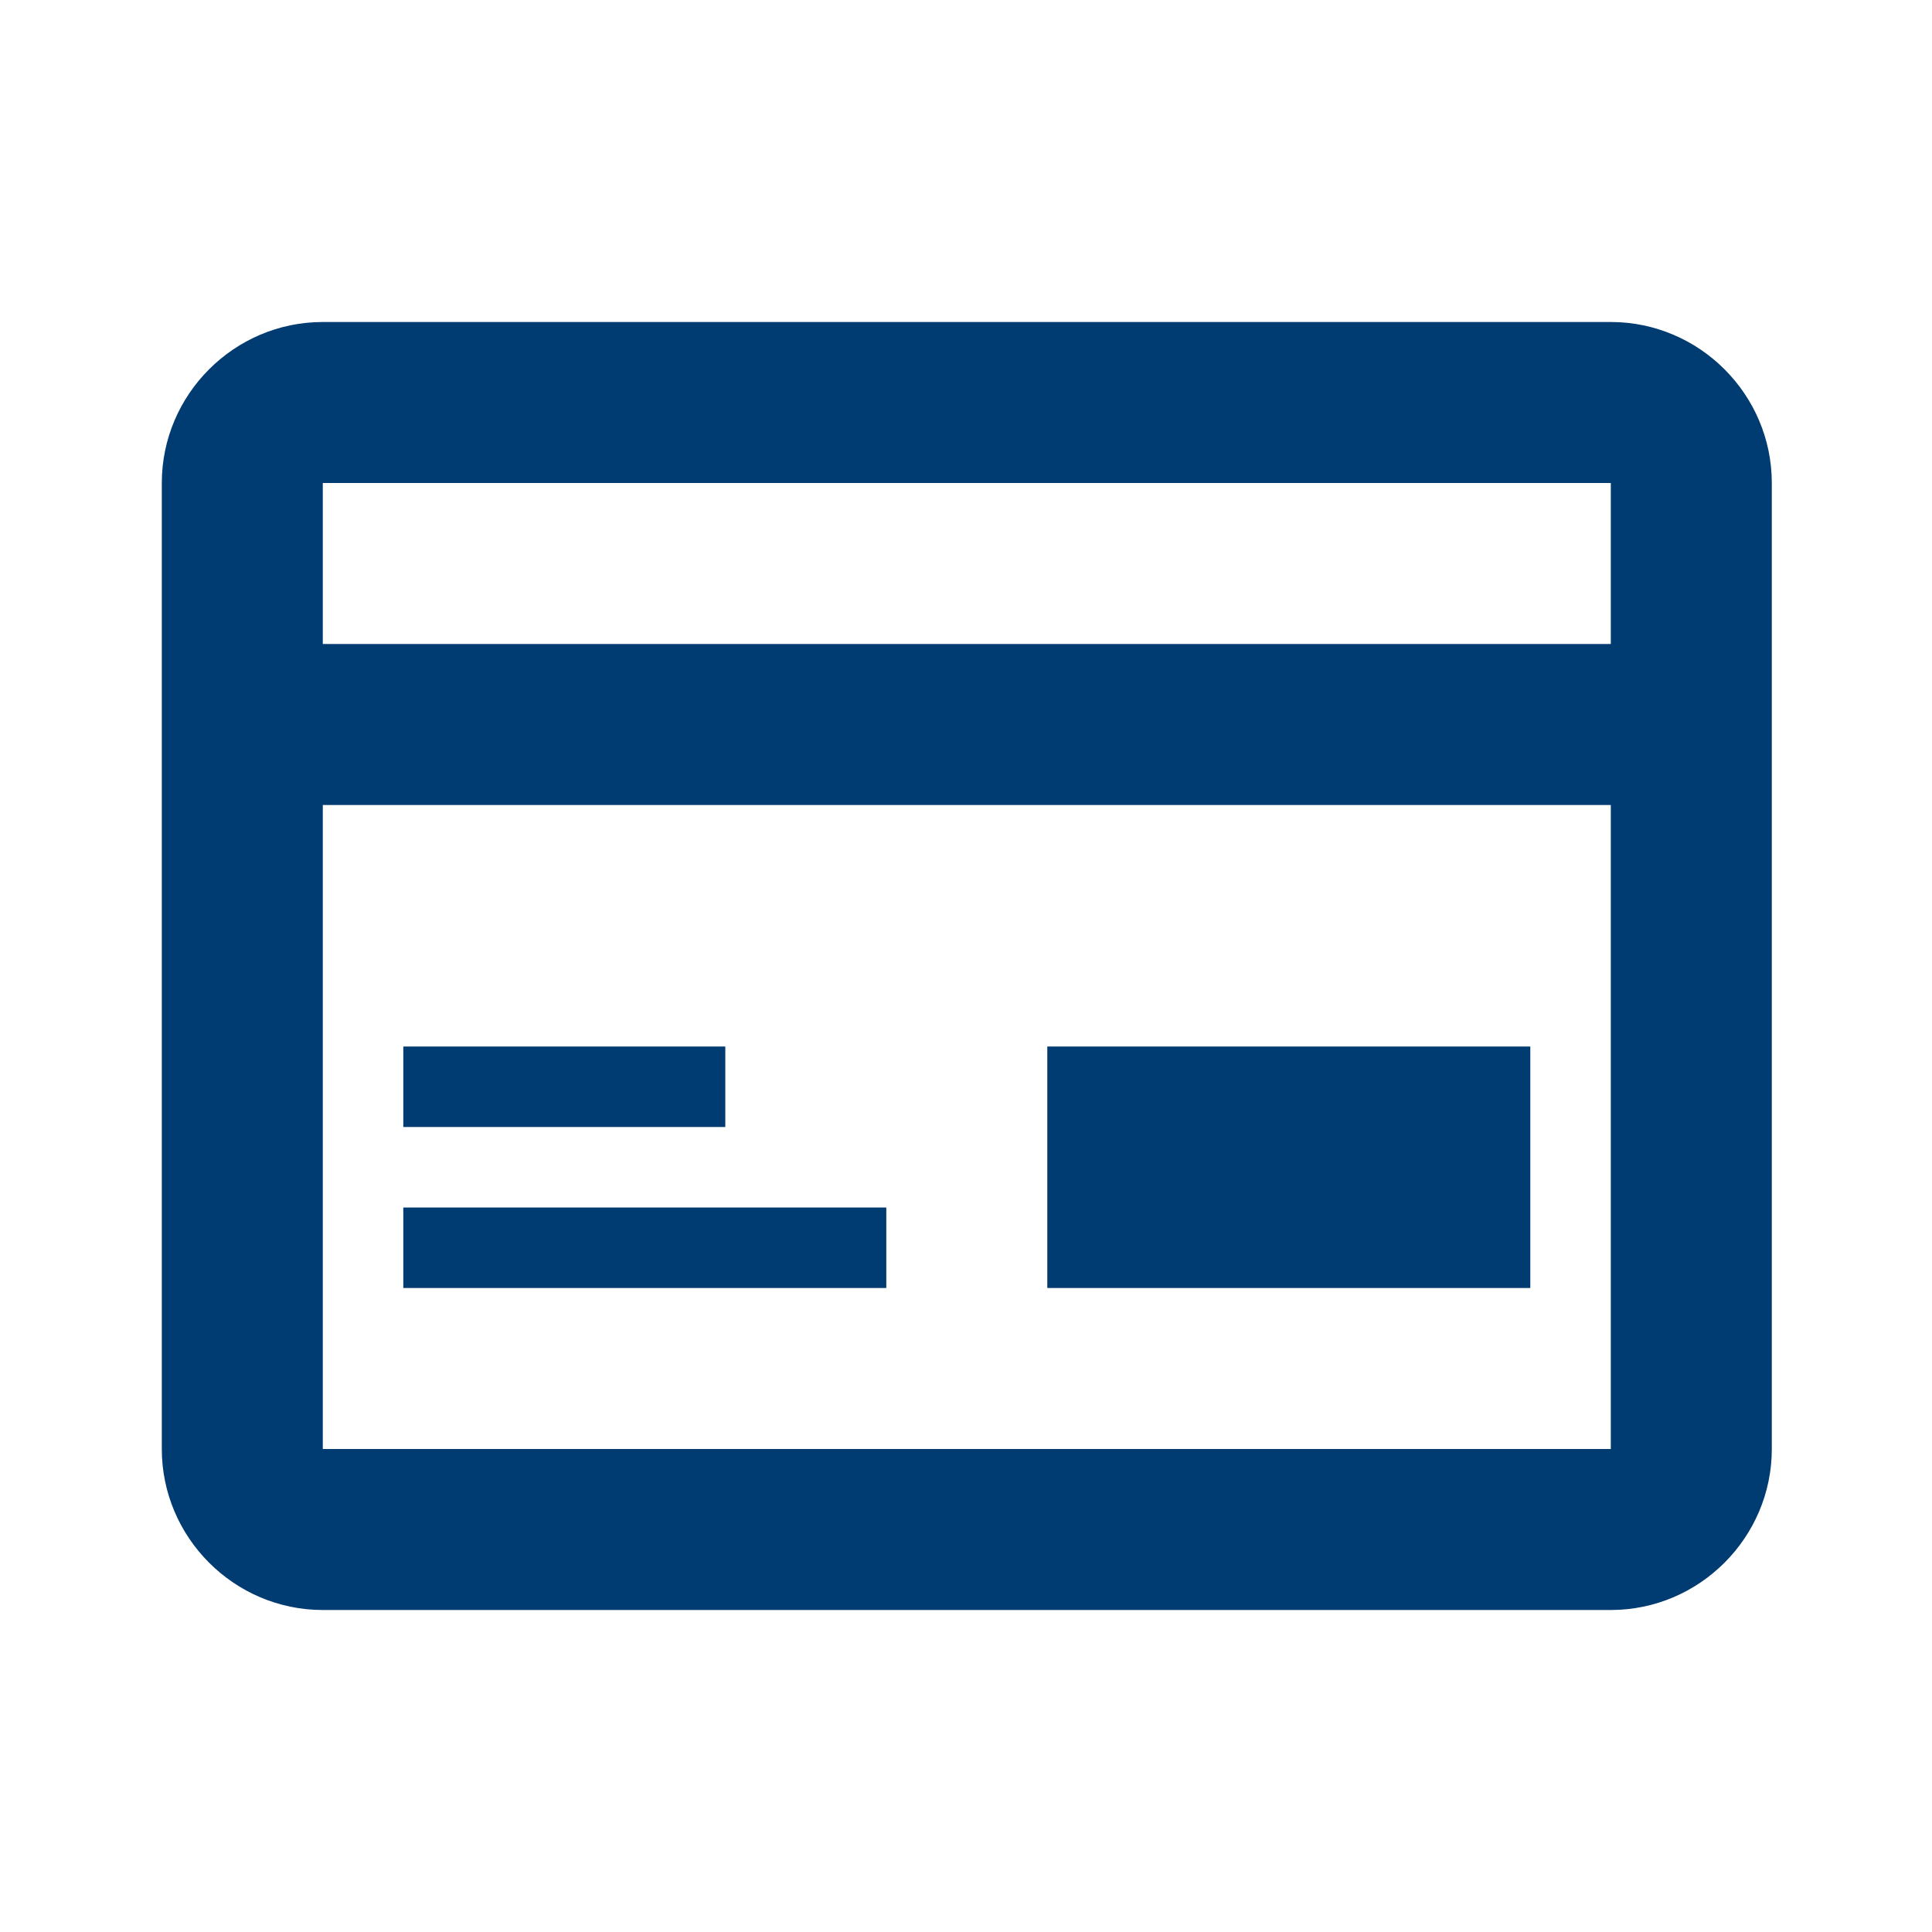 <svg xmlns="http://www.w3.org/2000/svg" width="24" height="24" viewBox="0 0 24 24" fill="none">
<path fill-rule="evenodd" clip-rule="evenodd" d="M20.01 4H4.01C2.91 4 2.01 4.9 2.01 6V18C2.01 19.1 2.91 20 4.01 20H20.01C21.11 20 22.01 19.1 22.01 18V6C22.01 4.9 21.11 4 20.01 4ZM4.01 6H20.01V8H4.01V6ZM20.01 18H4.01V10H20.01V18ZM5.01 13H9.01V14H5.01V13ZM13.01 13H19.01V16H13.01V13ZM5.01 15H11.01V16H5.01V15Z" fill="#003B71"/>
</svg>
